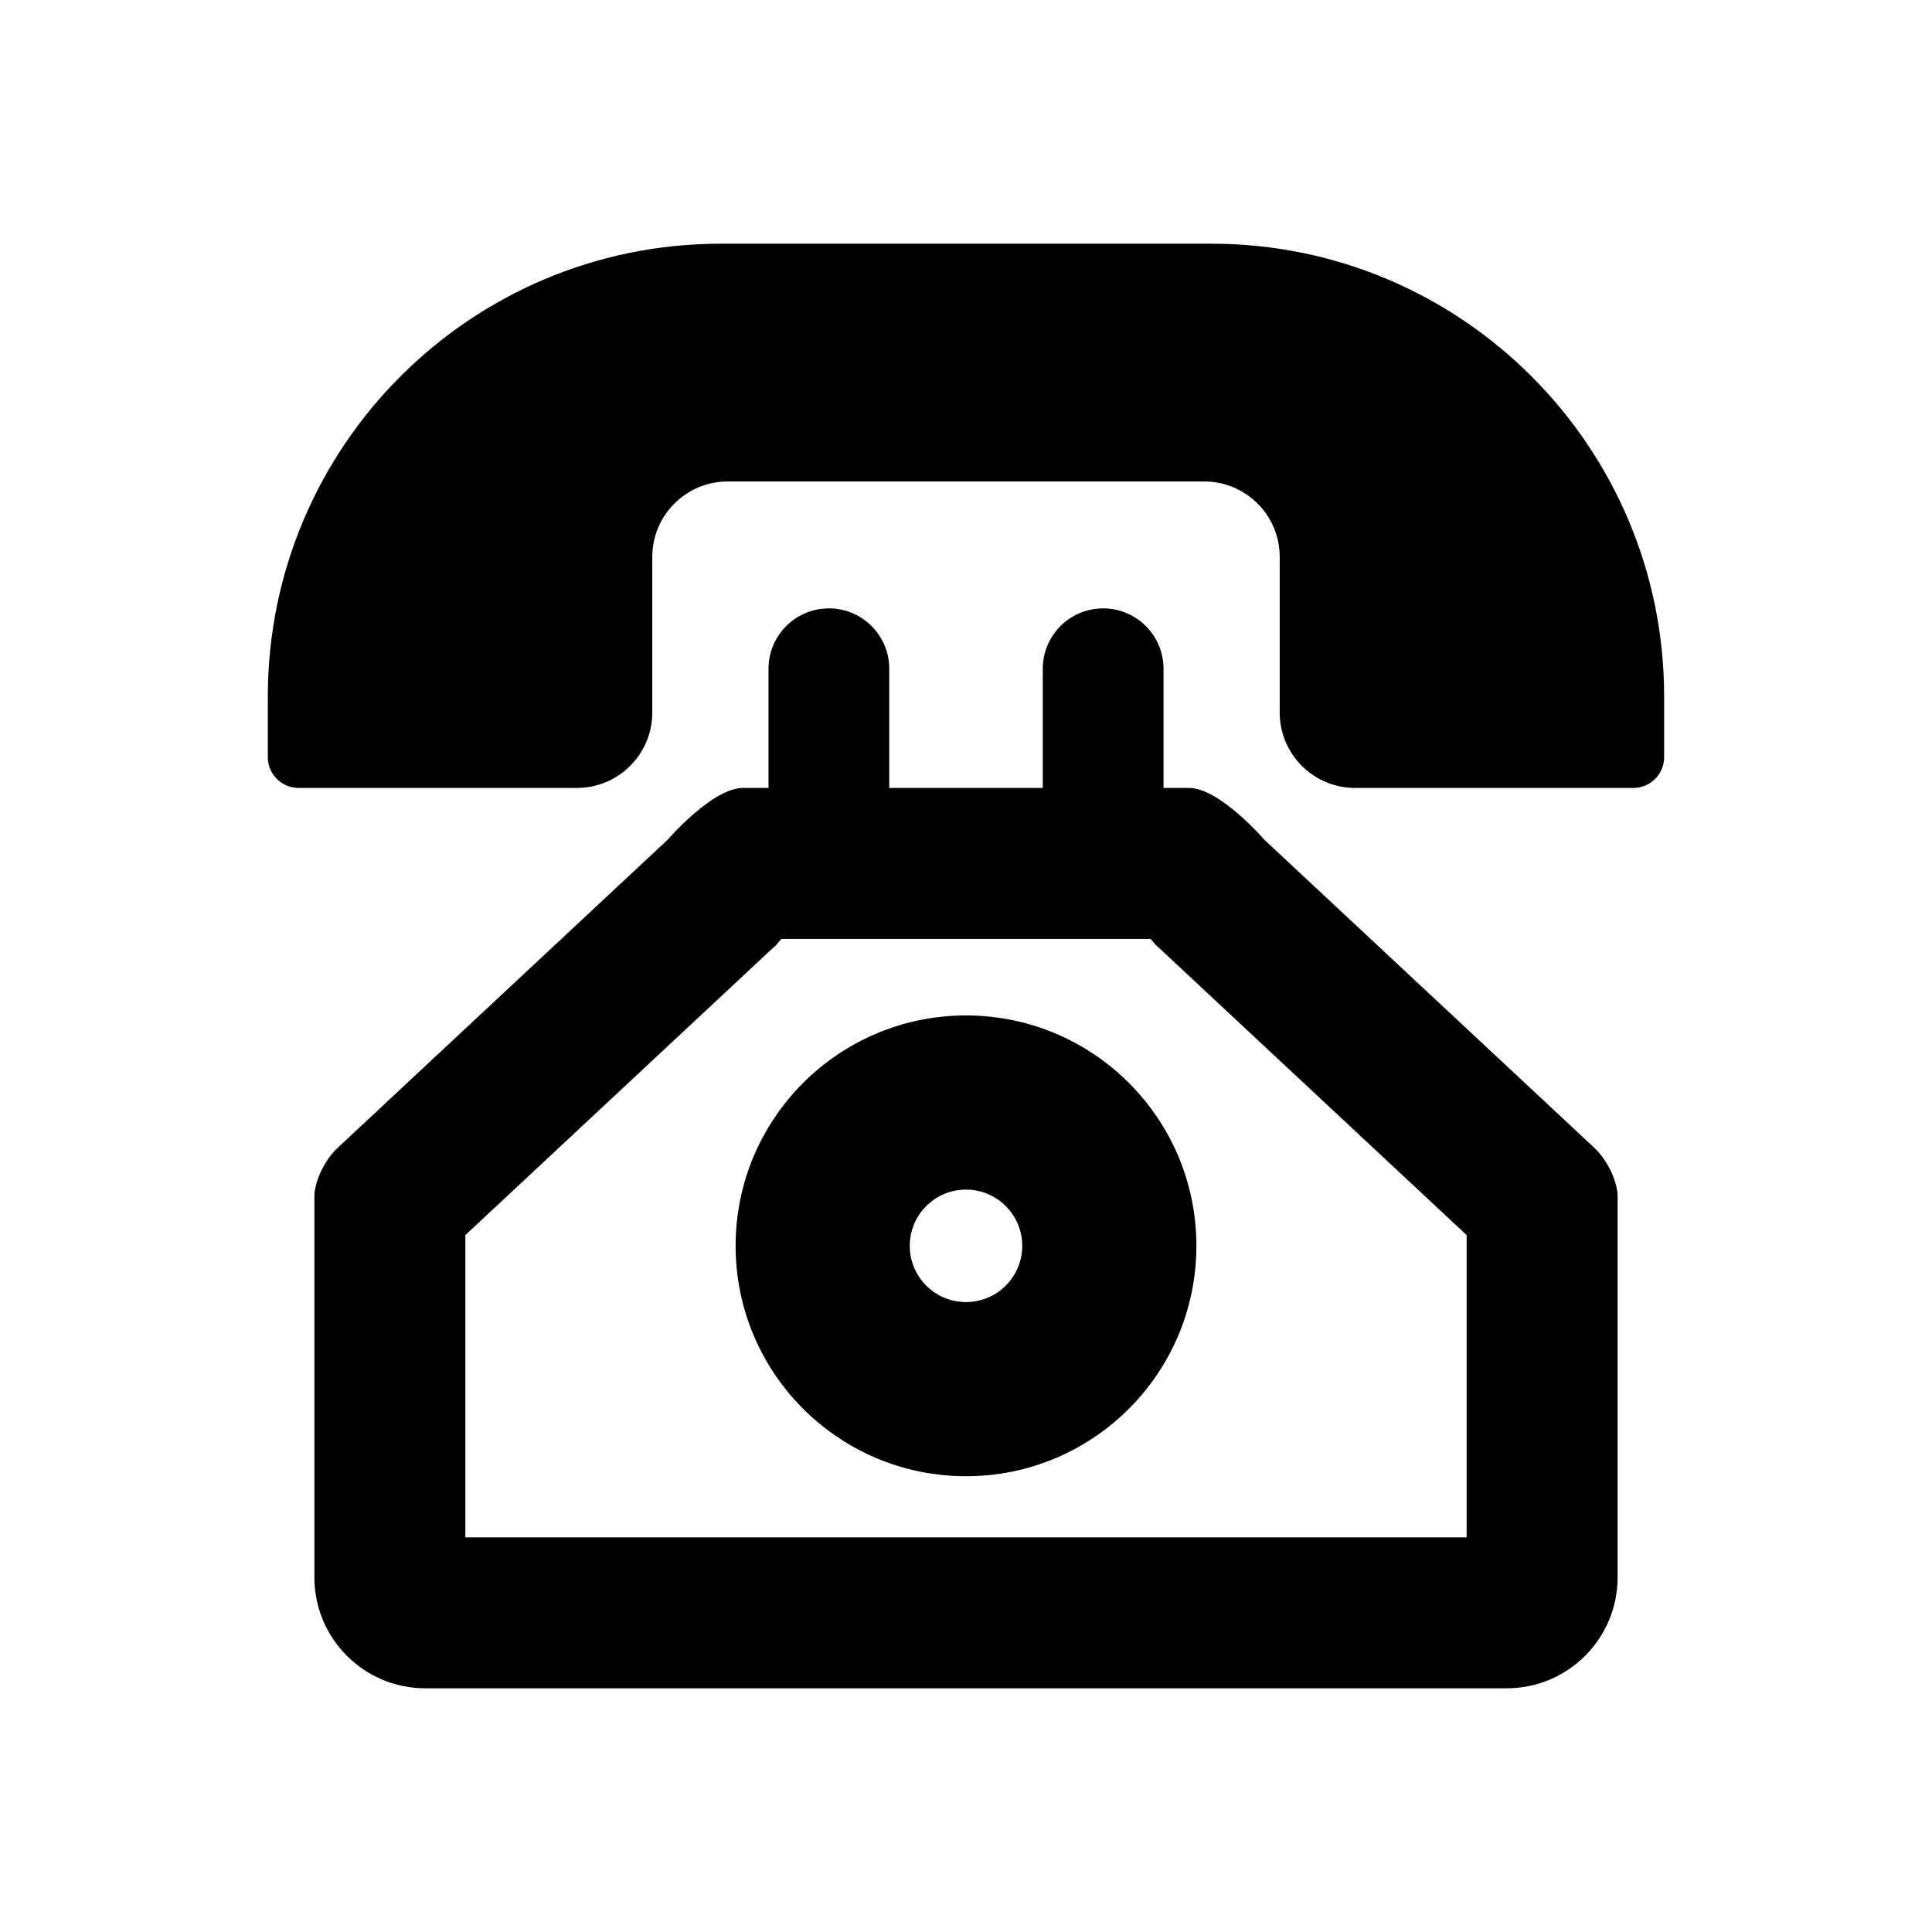<svg xmlns="http://www.w3.org/2000/svg" xmlns:xlink="http://www.w3.org/1999/xlink" height="64px" id="Layer_1" viewBox="0 0 64 64" width="64px" xml:space="preserve">  <g>    <path d="M41.883,27.817c0,0-1.479-1.715-2.495-1.715h-0.845v-3.949c0-1.104-0.896-2-2-2s-2,0.896-2,2v3.949h-5.085v-3.949   c0-1.104-0.896-2-2-2s-2,0.896-2,2v3.949h-0.847c-1.016,0-2.494,1.715-2.494,1.715L11.175,38.033   c-0.419,0.392-0.76,1.107-0.76,1.598v0.888v11.735c0,2.028,1.646,3.673,3.674,3.673h35.823c2.028,0,3.673-1.645,3.673-3.673V40.519   c0,0,0-0.396,0-0.888c0-0.49-0.341-1.206-0.76-1.598L41.883,27.817z M48.585,50.927h-33.17V40.915l10.114-9.443l0.177-0.161   l0.177-0.205c0.001-0.001,0.002-0.002,0.003-0.004h12.227l0.16,0.185l0.197,0.184l10.114,9.443V50.927z"></path>    <path d="M40.127,8.073H23.873c-8.283,0-15.001,6.718-15.001,15.003v2.004c0,0.565,0.458,1.022,1.024,1.022h9.211   c1.381,0,2.501-1.118,2.501-2.5v-5.153c0-1.38,1.119-2.5,2.5-2.5h15.783c1.381,0,2.501,1.12,2.501,2.5v5.153   c0,1.382,1.119,2.5,2.5,2.5h9.213c0.565,0,1.022-0.457,1.022-1.022v-2.004C55.128,14.791,48.412,8.073,40.127,8.073z"></path>    <path d="M32,33.638c-4.214,0-7.632,3.418-7.632,7.632c0,4.215,3.418,7.632,7.632,7.632c4.215,0,7.632-3.417,7.632-7.632   C39.632,37.056,36.215,33.638,32,33.638z M32,43.133c-1.029,0-1.863-0.834-1.863-1.863s0.834-1.863,1.863-1.863   s1.863,0.834,1.863,1.863S33.029,43.133,32,43.133z"></path>  </g></svg>